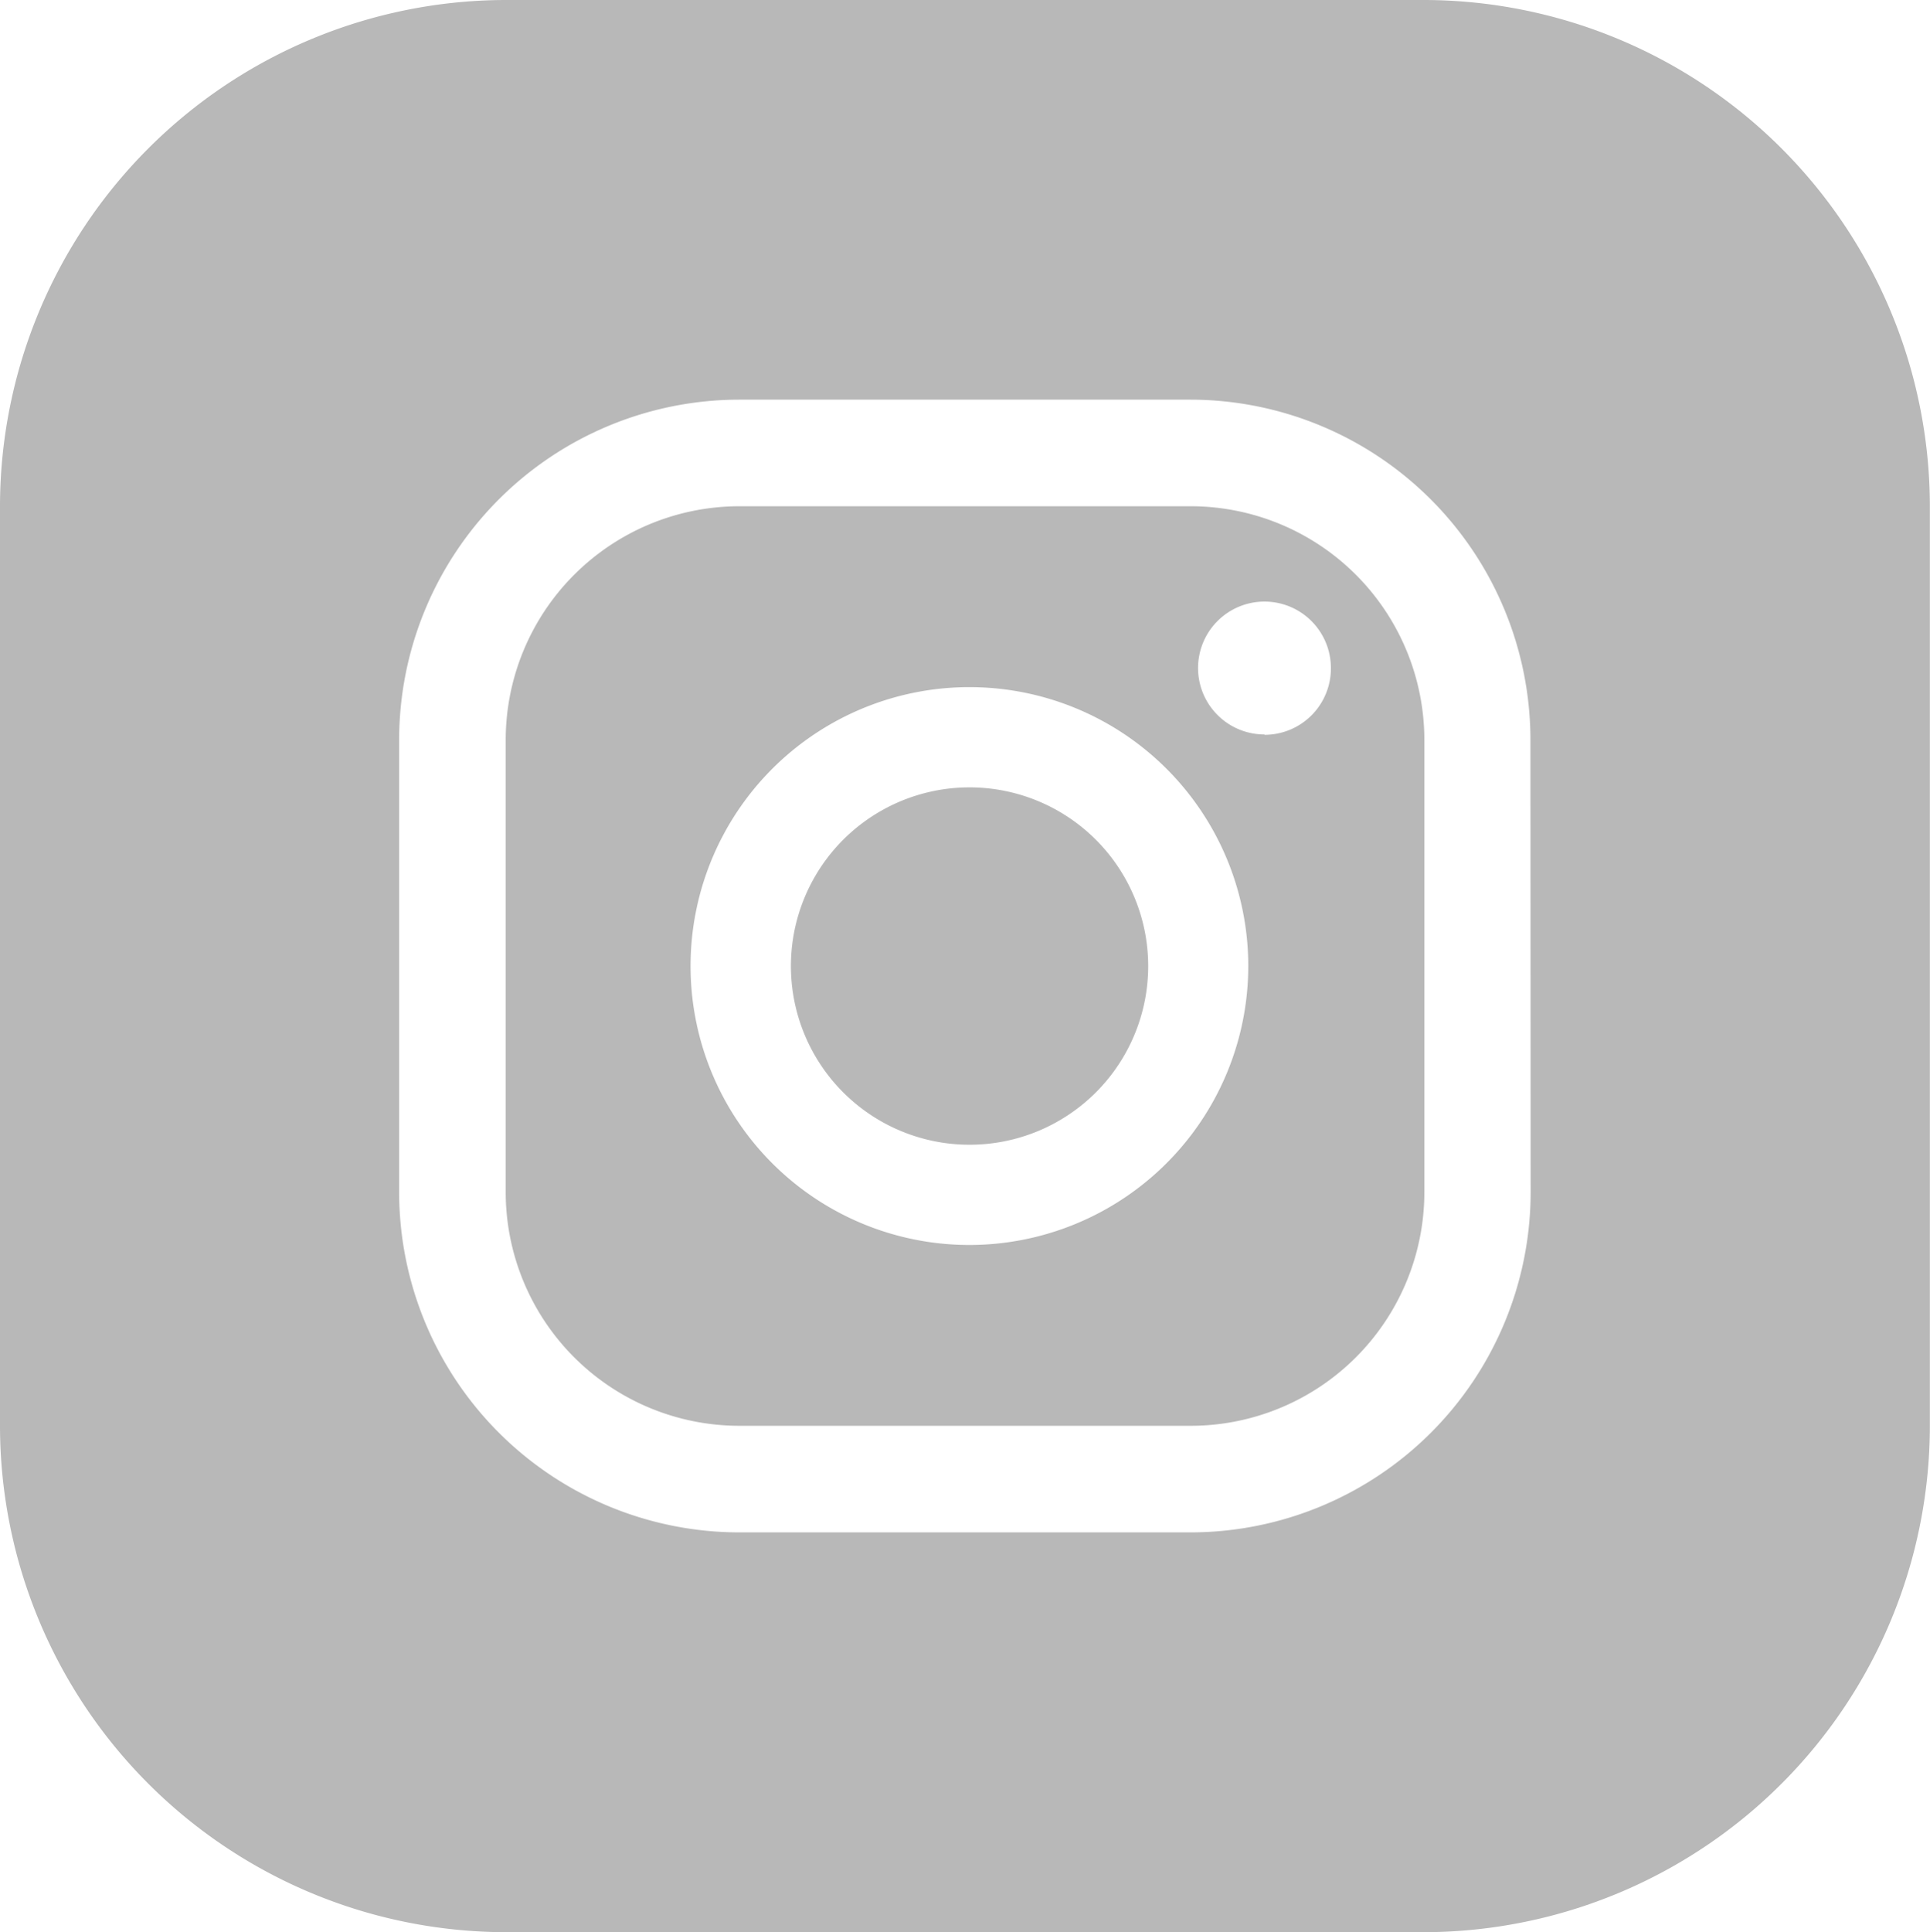 <svg xmlns="http://www.w3.org/2000/svg" width="27.982" height="28.006" viewBox="0 0 27.982 28.006">
  <g id="Grupo_277" data-name="Grupo 277" transform="translate(0 0)">
    <path id="Caminho_1756" data-name="Caminho 1756" d="M250.214,243.183a2.59,2.59,0,1,0,2.588,2.59A2.591,2.591,0,0,0,250.214,243.183Z" transform="translate(-236.155 -231.77)" fill="#b8b8b8"/>
    <path id="Caminho_1757" data-name="Caminho 1757" d="M253.235,238.928h-6.549a3.39,3.39,0,0,0-3.385,3.387v6.556a3.389,3.389,0,0,0,3.385,3.386h6.549a3.389,3.389,0,0,0,3.385-3.386v-6.556A3.39,3.39,0,0,0,253.235,238.928Zm-3.208,10.708a4.043,4.043,0,1,1,4.04-4.043A4.046,4.046,0,0,1,250.027,249.636Zm4.276-7.4a.963.963,0,1,1,.962-.963A.962.962,0,0,1,254.3,242.241Z" transform="translate(-235.969 -231.59)" fill="#b8b8b8"/>
    <path id="Caminho_1758" data-name="Caminho 1758" d="M256.3,231.266H242.958a7.344,7.344,0,0,0-7.319,7.326v13.354a7.345,7.345,0,0,0,7.319,7.327H256.3a7.345,7.345,0,0,0,7.319-7.327V238.592A7.344,7.344,0,0,0,256.3,231.266Zm1.531,17.281a4.935,4.935,0,0,1-4.928,4.931h-6.549a4.935,4.935,0,0,1-4.928-4.931v-6.556a4.935,4.935,0,0,1,4.928-4.932H252.9a4.935,4.935,0,0,1,4.928,4.932Z" transform="translate(-235.639 -231.266)" fill="#b8b8b8"/>
  </g>
</svg>
